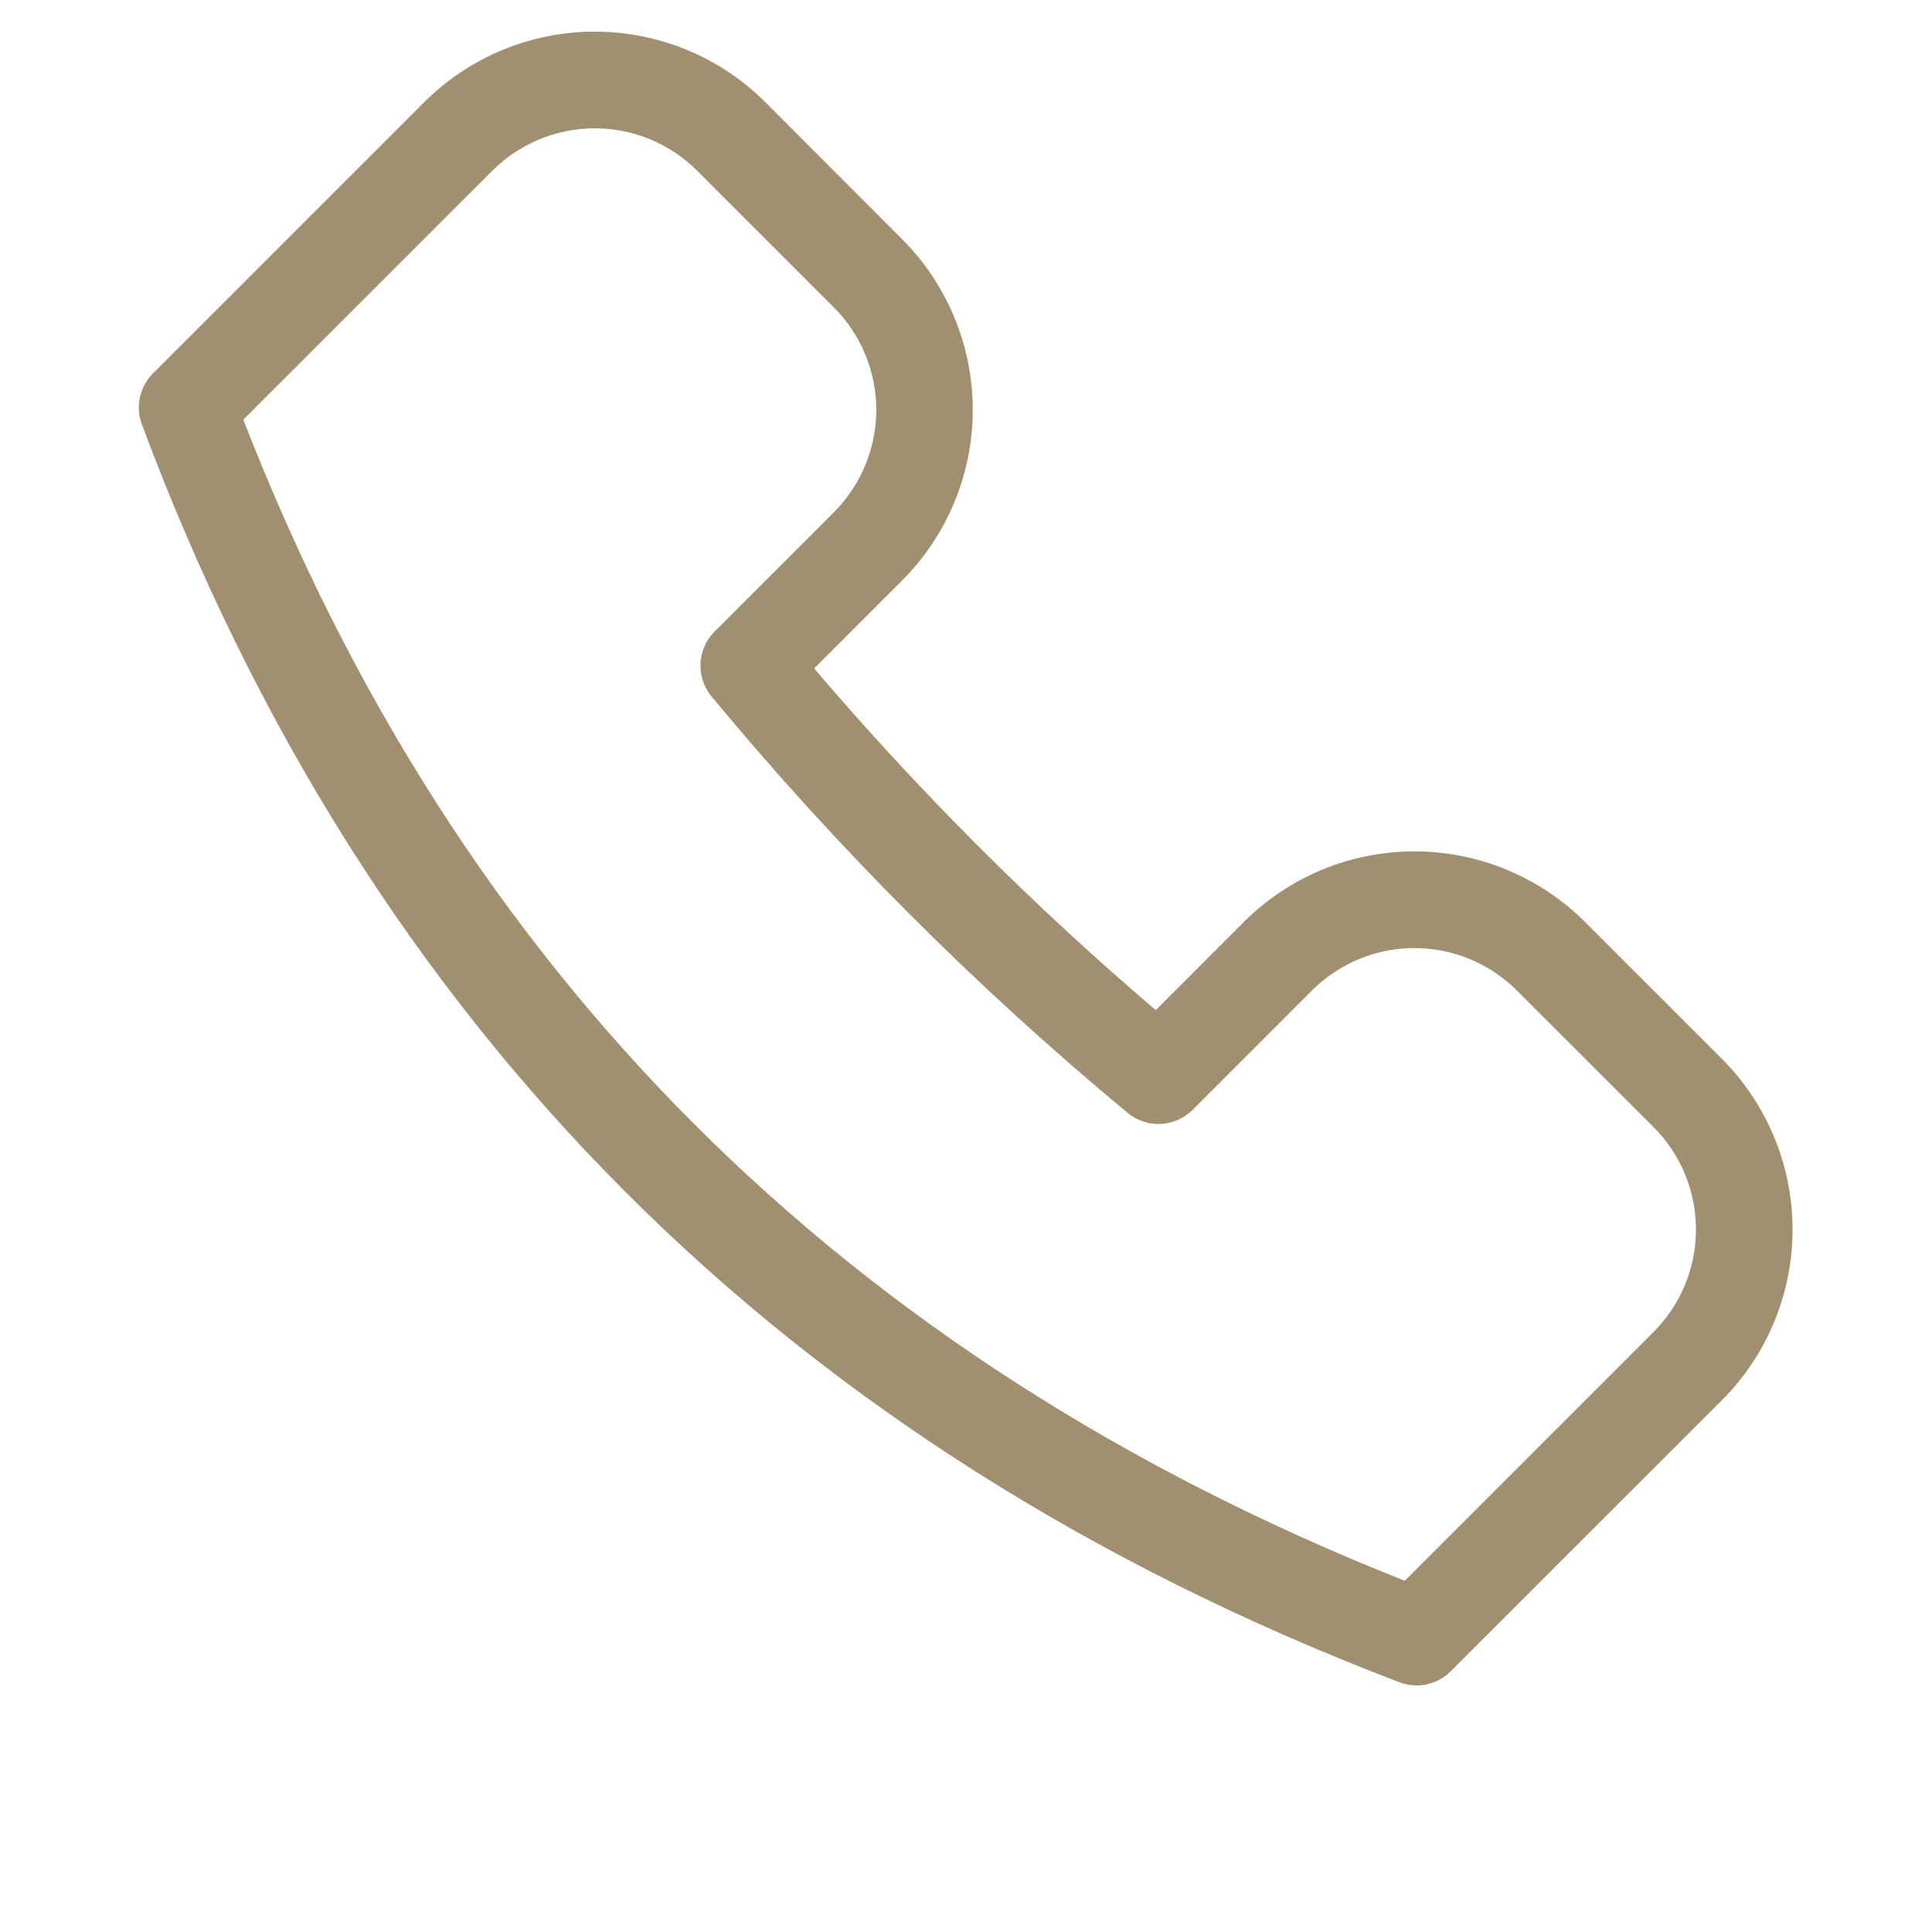 <?xml version="1.0" encoding="UTF-8"?> <svg xmlns="http://www.w3.org/2000/svg" width="64" height="64" viewBox="0 0 64 64" fill="none"> <path fill-rule="evenodd" clip-rule="evenodd" d="M41.197 30.547L38.285 33.462C34.22 29.994 30.437 26.209 26.97 22.144L29.881 19.232C31.381 17.732 32.224 15.697 32.224 13.576C32.224 11.455 31.381 9.42 29.881 7.92L25.36 3.392C24.617 2.649 23.735 2.059 22.764 1.657C21.794 1.255 20.753 1.048 19.702 1.048C18.651 1.048 17.611 1.255 16.64 1.657C15.67 2.059 14.788 2.649 14.045 3.392L5.066 12.371C4.849 12.589 4.699 12.864 4.634 13.164C4.57 13.464 4.593 13.777 4.701 14.064C12.137 33.987 26.016 47.962 46.358 55.728C46.647 55.837 46.96 55.861 47.262 55.796C47.563 55.732 47.84 55.581 48.057 55.363L57.037 46.387C57.78 45.644 58.369 44.762 58.771 43.792C59.174 42.821 59.381 41.78 59.381 40.73C59.381 39.679 59.174 38.638 58.771 37.668C58.369 36.697 57.78 35.815 57.037 35.072L52.512 30.547C51.769 29.804 50.887 29.215 49.916 28.812C48.946 28.41 47.905 28.203 46.854 28.203C45.803 28.203 44.763 28.41 43.792 28.812C42.822 29.215 41.94 29.804 41.197 30.547ZM54.774 37.334C55.22 37.78 55.574 38.309 55.816 38.892C56.057 39.475 56.181 40.099 56.181 40.73C56.181 41.36 56.057 41.985 55.816 42.567C55.574 43.15 55.22 43.679 54.774 44.125L46.534 52.365C27.907 44.986 15.139 32.141 8.061 13.901L16.307 5.658C16.753 5.212 17.282 4.858 17.865 4.616C18.447 4.375 19.072 4.251 19.702 4.251C20.333 4.251 20.957 4.375 21.54 4.616C22.122 4.858 22.652 5.212 23.098 5.658L27.622 10.182C28.522 11.082 29.028 12.303 29.028 13.576C29.028 14.849 28.522 16.07 27.622 16.97L23.674 20.918C23.391 21.2 23.224 21.577 23.205 21.975C23.186 22.374 23.317 22.765 23.571 23.072C27.726 28.089 32.34 32.706 37.353 36.864C37.66 37.119 38.051 37.25 38.45 37.232C38.848 37.213 39.225 37.047 39.507 36.765L43.462 32.81C44.362 31.911 45.582 31.406 46.854 31.406C48.126 31.406 49.346 31.911 50.246 32.81L54.774 37.334Z" fill="#A1906F"></path> </svg> 